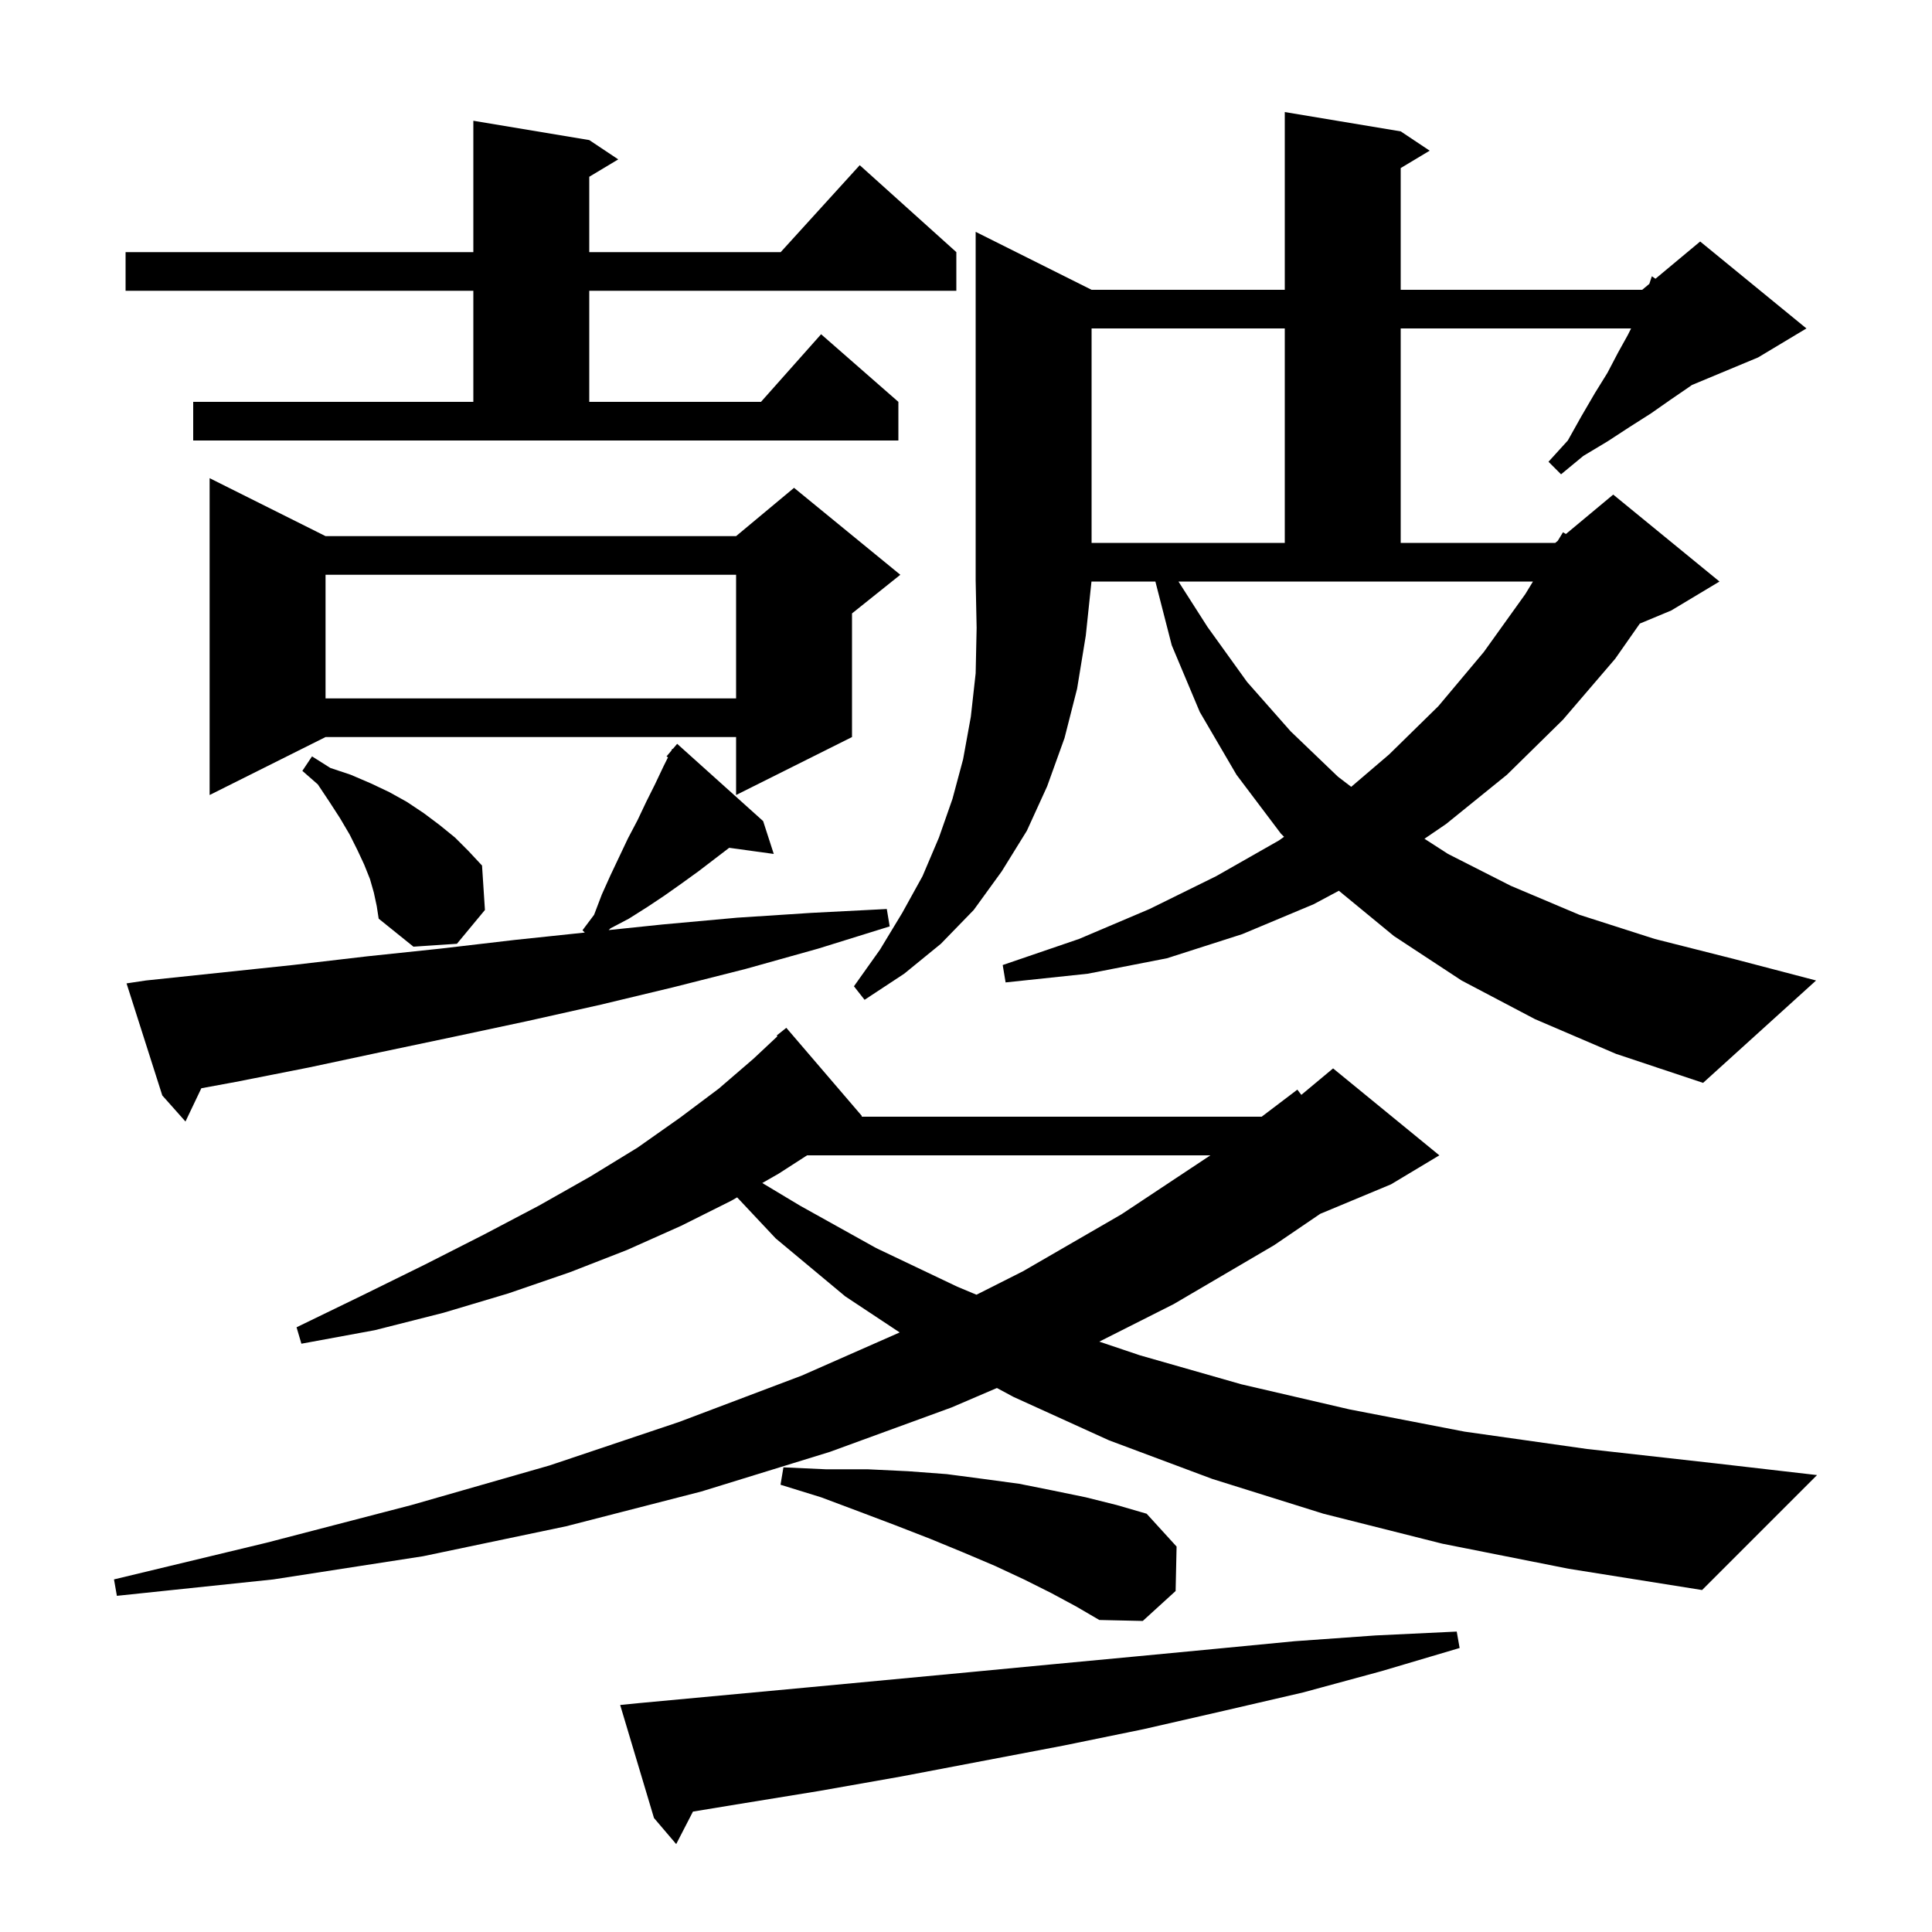 <svg xmlns="http://www.w3.org/2000/svg" xmlns:xlink="http://www.w3.org/1999/xlink" version="1.1" baseProfile="full" viewBox="0 0 200 200" width="200" height="200"><g fill="currentColor"><path d="M 66.2 176.3 L 83.4 174.7 L 100.4 173.1 L 108.8 172.3 L 117.3 171.5 L 125.7 170.7 L 134.0 169.9 L 142.4 169.3 L 150.8 168.9 L 151.1 170.6 L 143.0 173.0 L 134.9 175.2 L 126.7 177.1 L 118.4 179.0 L 110.1 180.7 L 93.3 183.9 L 84.8 185.4 L 76.2 186.8 L 71.735 187.535 L 70.0 190.9 L 67.7 188.2 L 64.2 176.5 Z M 108.8 164.9 L 106.0 163.5 L 103.0 162.1 L 99.7 160.7 L 96.3 159.3 L 92.7 157.9 L 89.0 156.5 L 85.0 155.0 L 80.8 153.7 L 81.1 151.9 L 85.5 152.1 L 89.8 152.1 L 94.0 152.3 L 98.0 152.6 L 101.8 153.1 L 105.5 153.6 L 109.0 154.3 L 112.4 155.0 L 115.6 155.8 L 118.7 156.7 L 121.8 160.1 L 121.7 164.7 L 118.3 167.8 L 113.8 167.7 L 111.4 166.3 Z M 149.3 159.8 L 137.0 156.7 L 125.5 153.1 L 114.8 149.1 L 104.9 144.6 L 103.201 143.685 L 98.5 145.7 L 85.9 150.3 L 72.6 154.4 L 58.6 158.0 L 43.8 161.1 L 28.3 163.5 L 12.1 165.2 L 11.8 163.5 L 27.6 159.7 L 42.6 155.8 L 56.9 151.7 L 70.3 147.2 L 83.0 142.4 L 93.135 137.934 L 87.5 134.2 L 80.3 128.2 L 76.309 123.952 L 75.7 124.3 L 70.5 126.9 L 64.9 129.4 L 59.0 131.7 L 52.6 133.9 L 45.9 135.9 L 38.8 137.7 L 31.2 139.1 L 30.7 137.4 L 37.5 134.1 L 44.0 130.9 L 50.1 127.8 L 55.8 124.8 L 61.1 121.8 L 66.0 118.8 L 70.4 115.7 L 74.4 112.7 L 78.0 109.6 L 80.48 107.275 L 80.4 107.2 L 81.4 106.4 L 89.2 115.5 L 89.214 115.6 L 130.609 115.6 L 134.3 112.8 L 134.714 113.339 L 138.0 110.6 L 149.0 119.6 L 144.0 122.6 L 136.671 125.654 L 131.9 128.9 L 121.5 135.0 L 113.799 138.885 L 118.0 140.3 L 128.5 143.3 L 139.7 145.9 L 151.6 148.2 L 164.3 150.0 L 177.7 151.5 L 188.1 152.7 L 176.2 164.6 L 162.4 162.4 Z M 83.548 119.6 L 80.6 121.5 L 78.91 122.466 L 82.8 124.8 L 90.7 129.2 L 99.1 133.2 L 101.085 134.029 L 105.9 131.6 L 116.1 125.7 L 125.298 119.6 Z M 15.1 101.5 L 30.3 99.9 L 38.0 99.0 L 45.6 98.2 L 53.3 97.3 L 60.538 96.538 L 60.3 96.3 L 61.5 94.7 L 62.3 92.6 L 63.2 90.6 L 65.0 86.8 L 66.0 84.9 L 66.9 83.0 L 67.8 81.2 L 68.7 79.3 L 69.15 78.4 L 69.0 78.3 L 69.489 77.722 L 69.6 77.5 L 69.646 77.537 L 70.1 77.0 L 79.0 85.0 L 80.1 88.4 L 75.486 87.764 L 72.3 90.2 L 70.5 91.5 L 68.8 92.7 L 67.0 93.9 L 65.1 95.1 L 63.2 96.1 L 63.007 96.281 L 68.6 95.7 L 76.3 95.0 L 84.0 94.5 L 91.8 94.1 L 92.1 95.9 L 84.7 98.2 L 77.2 100.3 L 69.7 102.2 L 62.2 104.0 L 54.6 105.7 L 47.1 107.3 L 39.5 108.9 L 32.0 110.5 L 24.4 112.0 L 20.843 112.655 L 19.2 116.1 L 16.8 113.4 L 13.1 101.8 Z M 158.9 105.5 L 151.3 101.5 L 144.3 96.9 L 138.598 92.21 L 136.0 93.6 L 128.6 96.7 L 120.8 99.2 L 112.6 100.8 L 104.1 101.7 L 103.8 99.9 L 111.7 97.2 L 119.0 94.1 L 125.9 90.7 L 132.4 87.0 L 132.926 86.626 L 132.6 86.3 L 128.0 80.2 L 124.2 73.7 L 121.3 66.8 L 119.605 60.2 L 112.989 60.2 L 112.4 65.8 L 111.5 71.3 L 110.2 76.4 L 108.4 81.4 L 106.3 86.0 L 103.7 90.2 L 100.8 94.2 L 97.4 97.7 L 93.6 100.8 L 89.5 103.5 L 88.4 102.1 L 91.1 98.3 L 93.4 94.5 L 95.5 90.7 L 97.2 86.7 L 98.6 82.7 L 99.7 78.6 L 100.5 74.2 L 101.0 69.7 L 101.1 65.0 L 101.0 60.1 L 101.0 24.0 L 113.0 30.0 L 133.0 30.0 L 133.0 11.6 L 145.0 13.6 L 148.0 15.6 L 145.0 17.4 L 145.0 30.0 L 170.0 30.0 L 170.738 29.385 L 171.0 28.6 L 171.373 28.856 L 176.0 25.0 L 187.0 34.0 L 182.0 37.0 L 175.146 39.856 L 174.8 40.1 L 172.9 41.4 L 170.9 42.8 L 168.7 44.2 L 166.4 45.7 L 163.9 47.2 L 161.6 49.1 L 160.3 47.8 L 162.3 45.6 L 163.7 43.1 L 165.1 40.7 L 166.4 38.6 L 167.5 36.5 L 168.5 34.7 L 168.85 34.0 L 145.0 34.0 L 145.0 56.2 L 161.0 56.2 L 161.263 55.98 L 161.8 55.1 L 162.104 55.28 L 167.0 51.2 L 178.0 60.2 L 173.0 63.2 L 169.753 64.553 L 167.2 68.2 L 161.8 74.5 L 156.0 80.2 L 149.7 85.3 L 147.459 86.828 L 149.9 88.4 L 156.4 91.7 L 163.5 94.7 L 171.3 97.2 L 179.6 99.3 L 188.0 101.5 L 176.3 112.1 L 167.3 109.1 Z M 38.7 92.4 L 38.3 91.0 L 37.7 89.5 L 37.0 88.0 L 36.2 86.4 L 35.2 84.7 L 34.1 83.0 L 32.9 81.2 L 31.3 79.8 L 32.3 78.3 L 34.2 79.5 L 36.3 80.2 L 38.4 81.1 L 40.3 82.0 L 42.1 83.0 L 43.9 84.2 L 45.5 85.4 L 47.1 86.7 L 48.5 88.1 L 49.9 89.6 L 50.2 94.2 L 47.3 97.7 L 42.8 98.0 L 39.2 95.1 L 39.0 93.8 Z M 33.7 55.5 L 76.2 55.5 L 82.2 50.5 L 93.2 59.5 L 88.2 63.5 L 88.2 76.3 L 76.2 82.3 L 76.2 76.3 L 33.7 76.3 L 21.7 82.3 L 21.7 49.5 Z M 125.0 64.9 L 129.1 70.6 L 133.6 75.7 L 138.5 80.4 L 139.878 81.452 L 143.8 78.1 L 148.9 73.1 L 153.6 67.5 L 157.9 61.5 L 158.692 60.2 L 121.995 60.2 Z M 33.7 59.5 L 33.7 72.3 L 76.2 72.3 L 76.2 59.5 Z M 113.0 34.0 L 113.0 56.2 L 133.0 56.2 L 133.0 34.0 Z M 20.0 41.6 L 49.0 41.6 L 49.0 30.1 L 13.0 30.1 L 13.0 26.1 L 49.0 26.1 L 49.0 12.5 L 61.0 14.5 L 64.0 16.5 L 61.0 18.3 L 61.0 26.1 L 80.818 26.1 L 89.0 17.1 L 99.0 26.1 L 99.0 30.1 L 61.0 30.1 L 61.0 41.6 L 78.778 41.6 L 85.0 34.6 L 93.0 41.6 L 93.0 45.6 L 20.0 45.6 Z "/></g></svg>